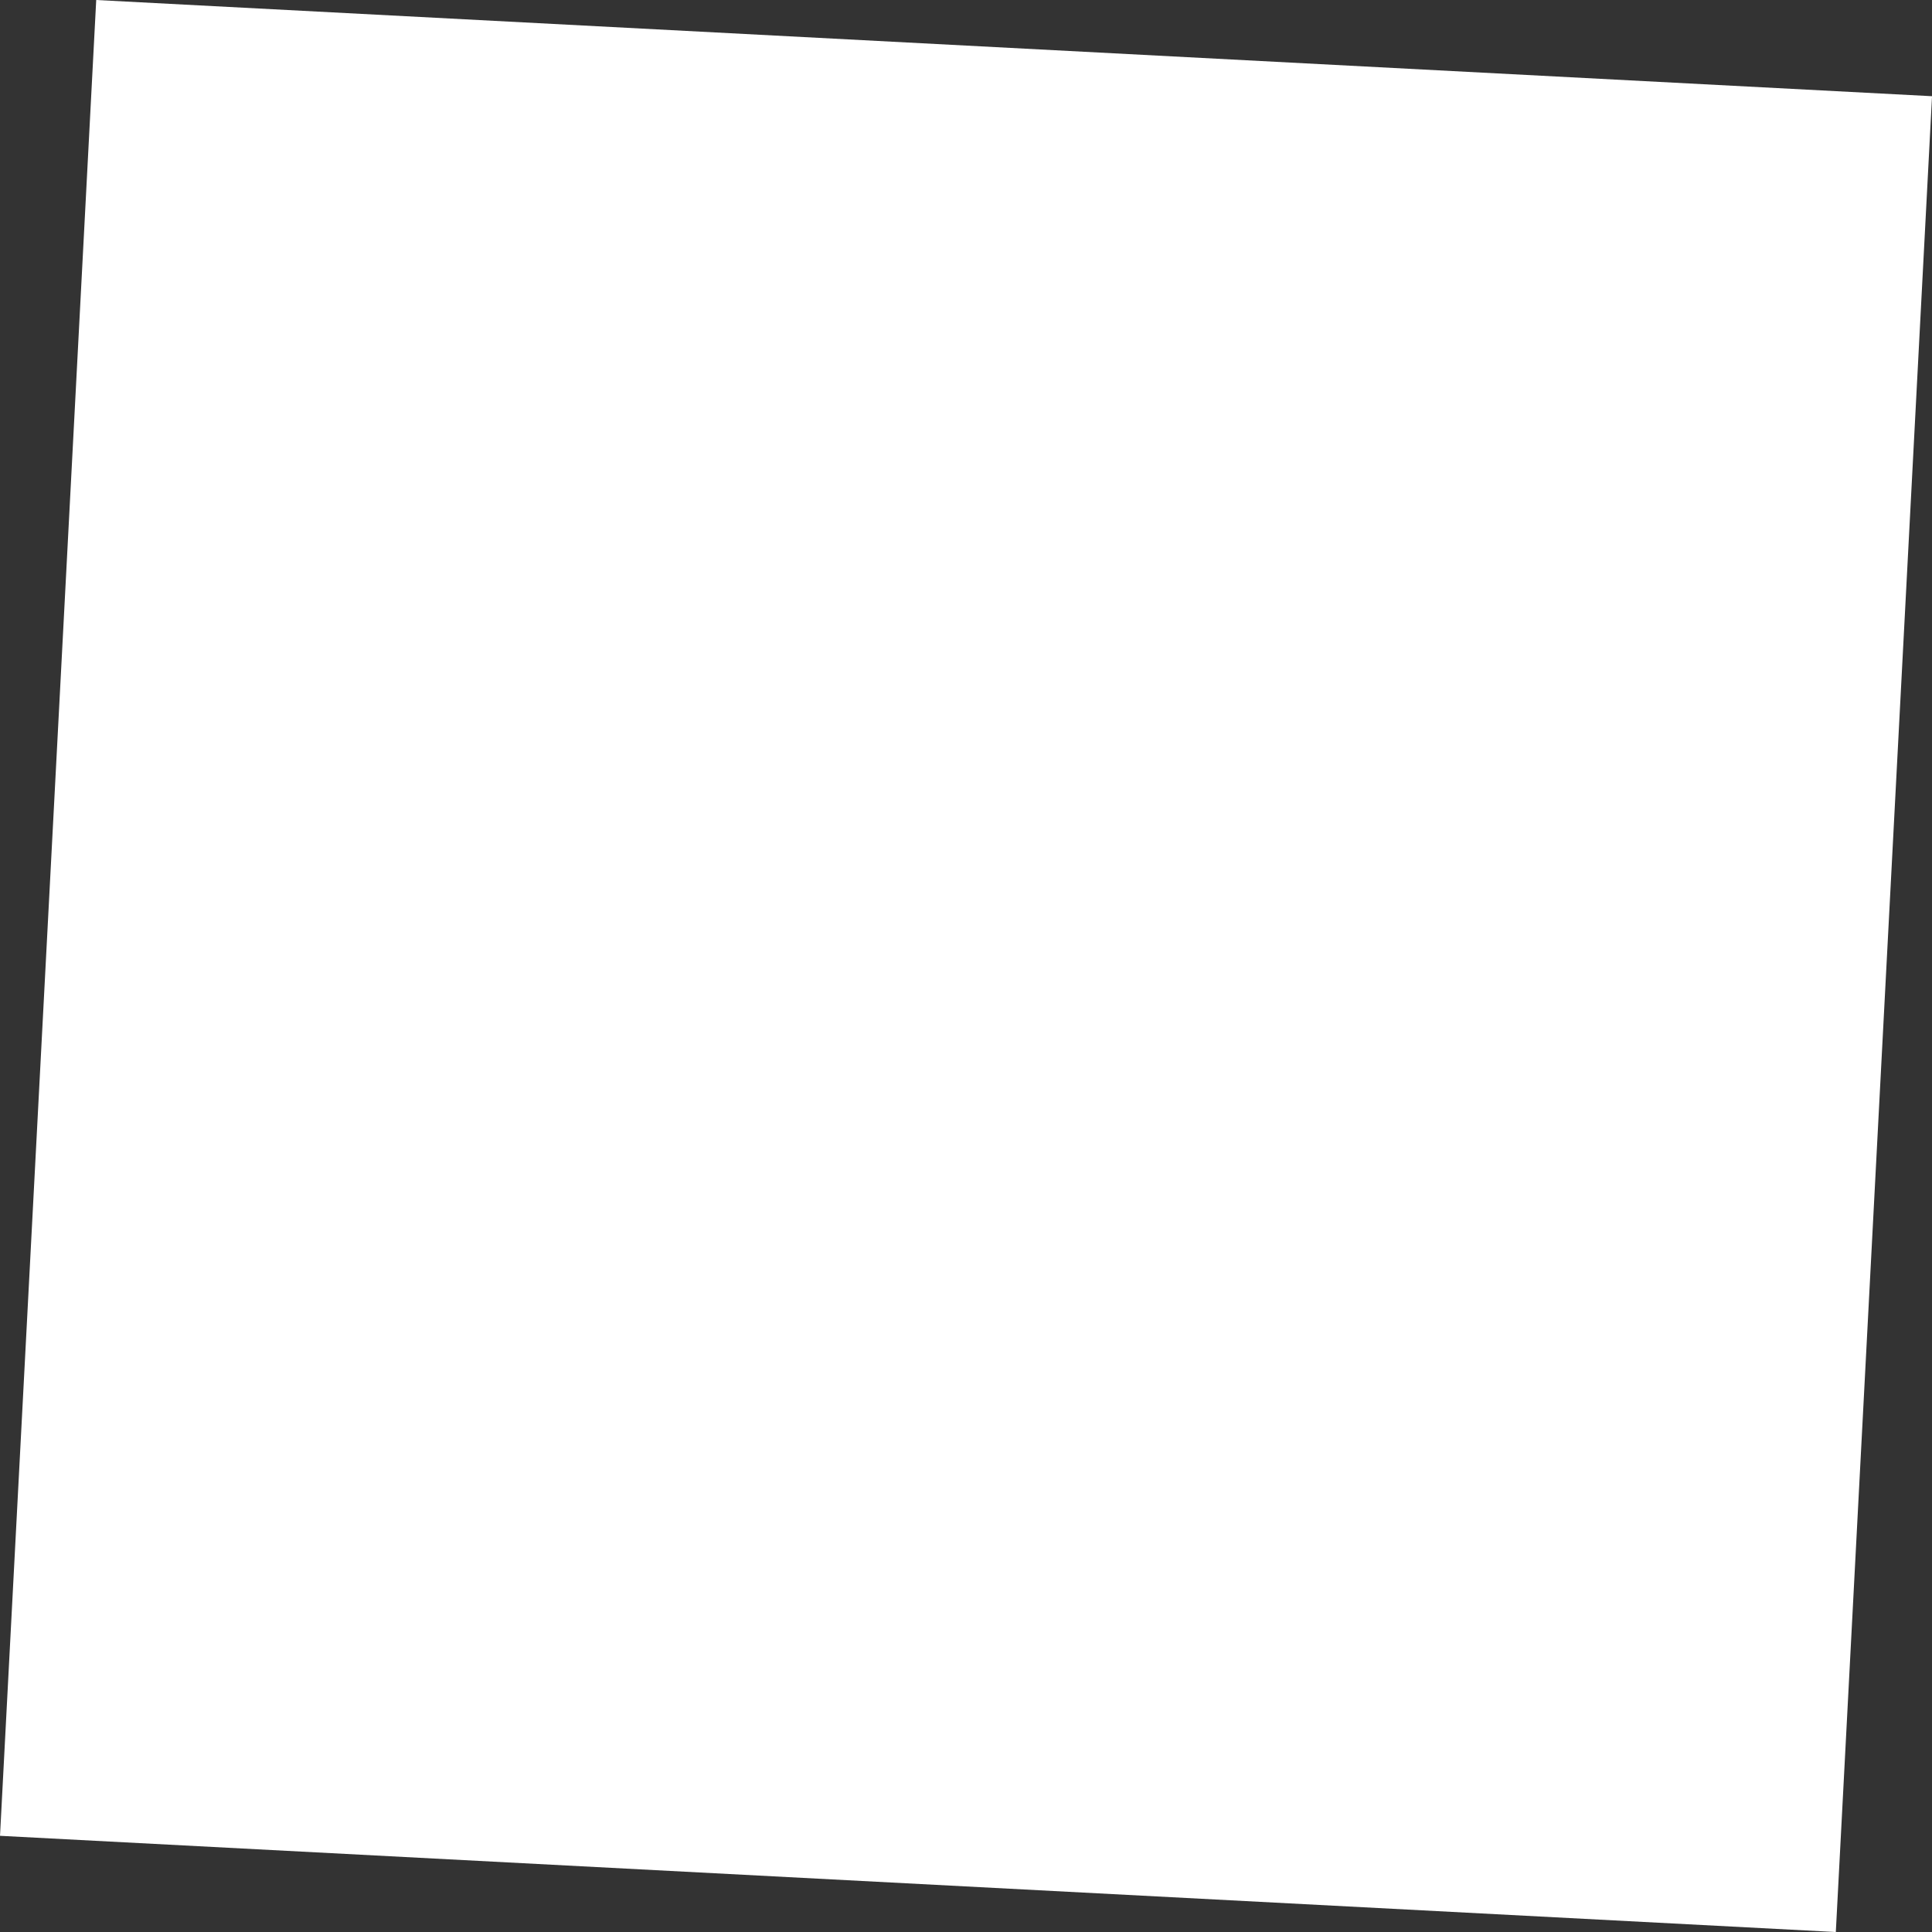 <svg xmlns="http://www.w3.org/2000/svg" width="46.242" height="46.242" viewBox="0 0 46.242 46.242">
  <rect x="0" y="0" width="46.242" height="46.242" fill="#333333" stroke="none"/>
  <g id="Menu" transform="translate(-1650.879 -31.879)">
    <rect id="Rectangle_22" data-name="Rectangle 22" width="44" height="44" transform="translate(1653.182 31.879) rotate(3)" fill="#fff"/>
    <g id="menu-2" data-name="menu" transform="translate(355 181)">
      <rect id="Rectangle_14" data-name="Rectangle 14" width="28" height="28" transform="translate(1305 -140)" fill="none" opacity="0"/>
      <rect id="Rectangle_17" data-name="Rectangle 17" width="28" height="2.333" transform="translate(1305 -127.167)" fill="#fff"/>
      <rect id="Rectangle_19" data-name="Rectangle 19" width="28" height="2.333" transform="translate(1305 -119)" fill="#fff"/>
      <rect id="Rectangle_18" data-name="Rectangle 18" width="28" height="2.333" transform="translate(1305 -135.333)" fill="#fff"/>
    </g>
  </g>
</svg>
